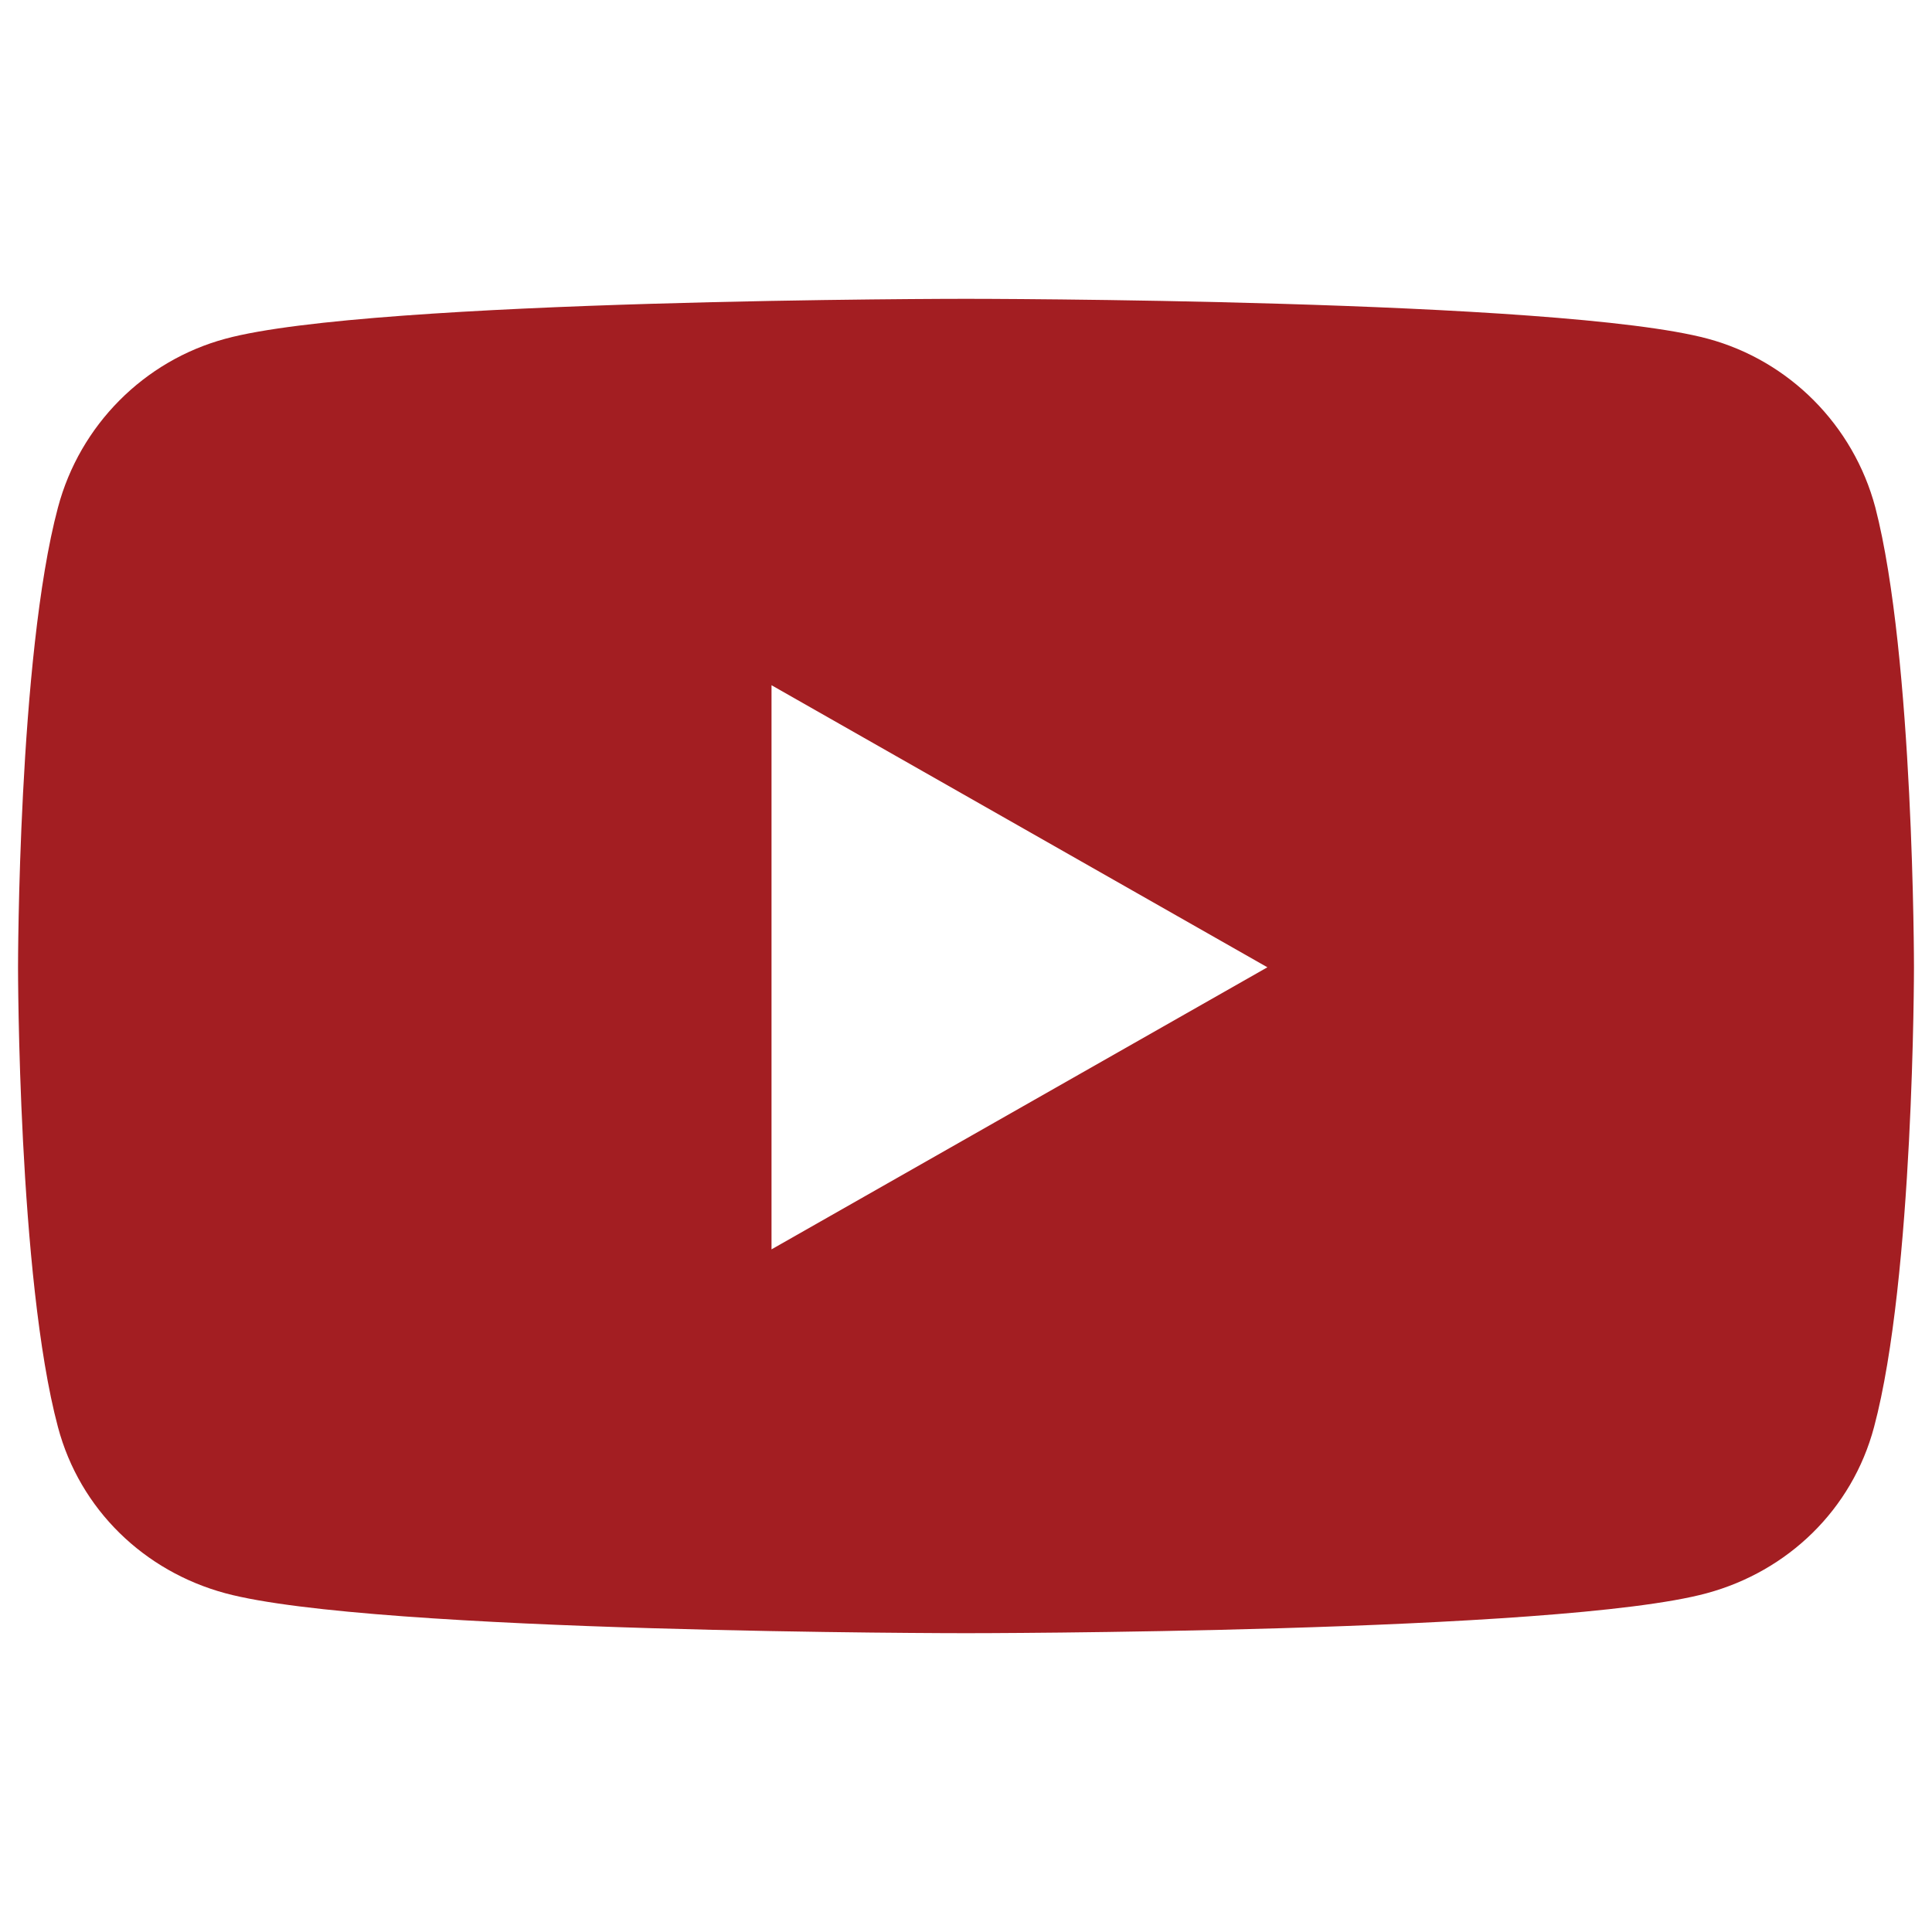 <?xml version="1.0" encoding="UTF-8" standalone="no"?>
<!-- Generator: Adobe Illustrator 25.4.1, SVG Export Plug-In . SVG Version: 6.00 Build 0)  -->

<svg
   version="1.1"
   id="Capa_1"
   x="0px"
   y="0px"
   viewBox="0 0 150 150"
   style="enable-background:new 0 0 150 150;"
   xml:space="preserve"
   sodipodi:docname="youtube-red-brands.svg"
   inkscape:version="1.2 (dc2aeda, 2022-05-15)"
   xmlns:inkscape="http://www.inkscape.org/namespaces/inkscape"
   xmlns:sodipodi="http://sodipodi.sourceforge.net/DTD/sodipodi-0.dtd"
   xmlns="http://www.w3.org/2000/svg"
   xmlns:svg="http://www.w3.org/2000/svg"><defs
   id="defs141" /><sodipodi:namedview
   id="namedview139"
   pagecolor="#ffffff"
   bordercolor="#999999"
   borderopacity="1"
   inkscape:showpageshadow="0"
   inkscape:pageopacity="0"
   inkscape:pagecheckerboard="0"
   inkscape:deskcolor="#d1d1d1"
   showgrid="false"
   inkscape:zoom="2.93"
   inkscape:cx="72.696246"
   inkscape:cy="65.358362"
   inkscape:window-width="1390"
   inkscape:window-height="1035"
   inkscape:window-x="2220"
   inkscape:window-y="23"
   inkscape:window-maximized="0"
   inkscape:current-layer="Capa_1" />
<style
   type="text/css"
   id="style132">
	.st0{fill:#038B38;}
</style>
<g
   id="g136"
   style="fill:#a31e22;fill-opacity:1">
	<path
   class="st0"
   d="M145.6,39.4c-1.7-6.4-6.7-11.4-13-13.1C121.1,23.2,75,23.2,75,23.2s-46.1,0-57.5,3.1C11.2,28,6.2,33,4.5,39.4   C1.4,51,1.4,75.1,1.4,75.1s0,24.1,3.1,35.7c1.7,6.4,6.7,11.2,13,12.9c11.5,3.1,57.5,3.1,57.5,3.1s46.1,0,57.5-3.1   c6.3-1.7,11.3-6.5,13-12.9c3.1-11.6,3.1-35.7,3.1-35.7S148.6,51,145.6,39.4L145.6,39.4z M59.9,97V53.2l38.5,21.9L59.9,97L59.9,97z"
   id="path134"
   style="fill:#a31e22;fill-opacity:1" />
</g>
</svg>
